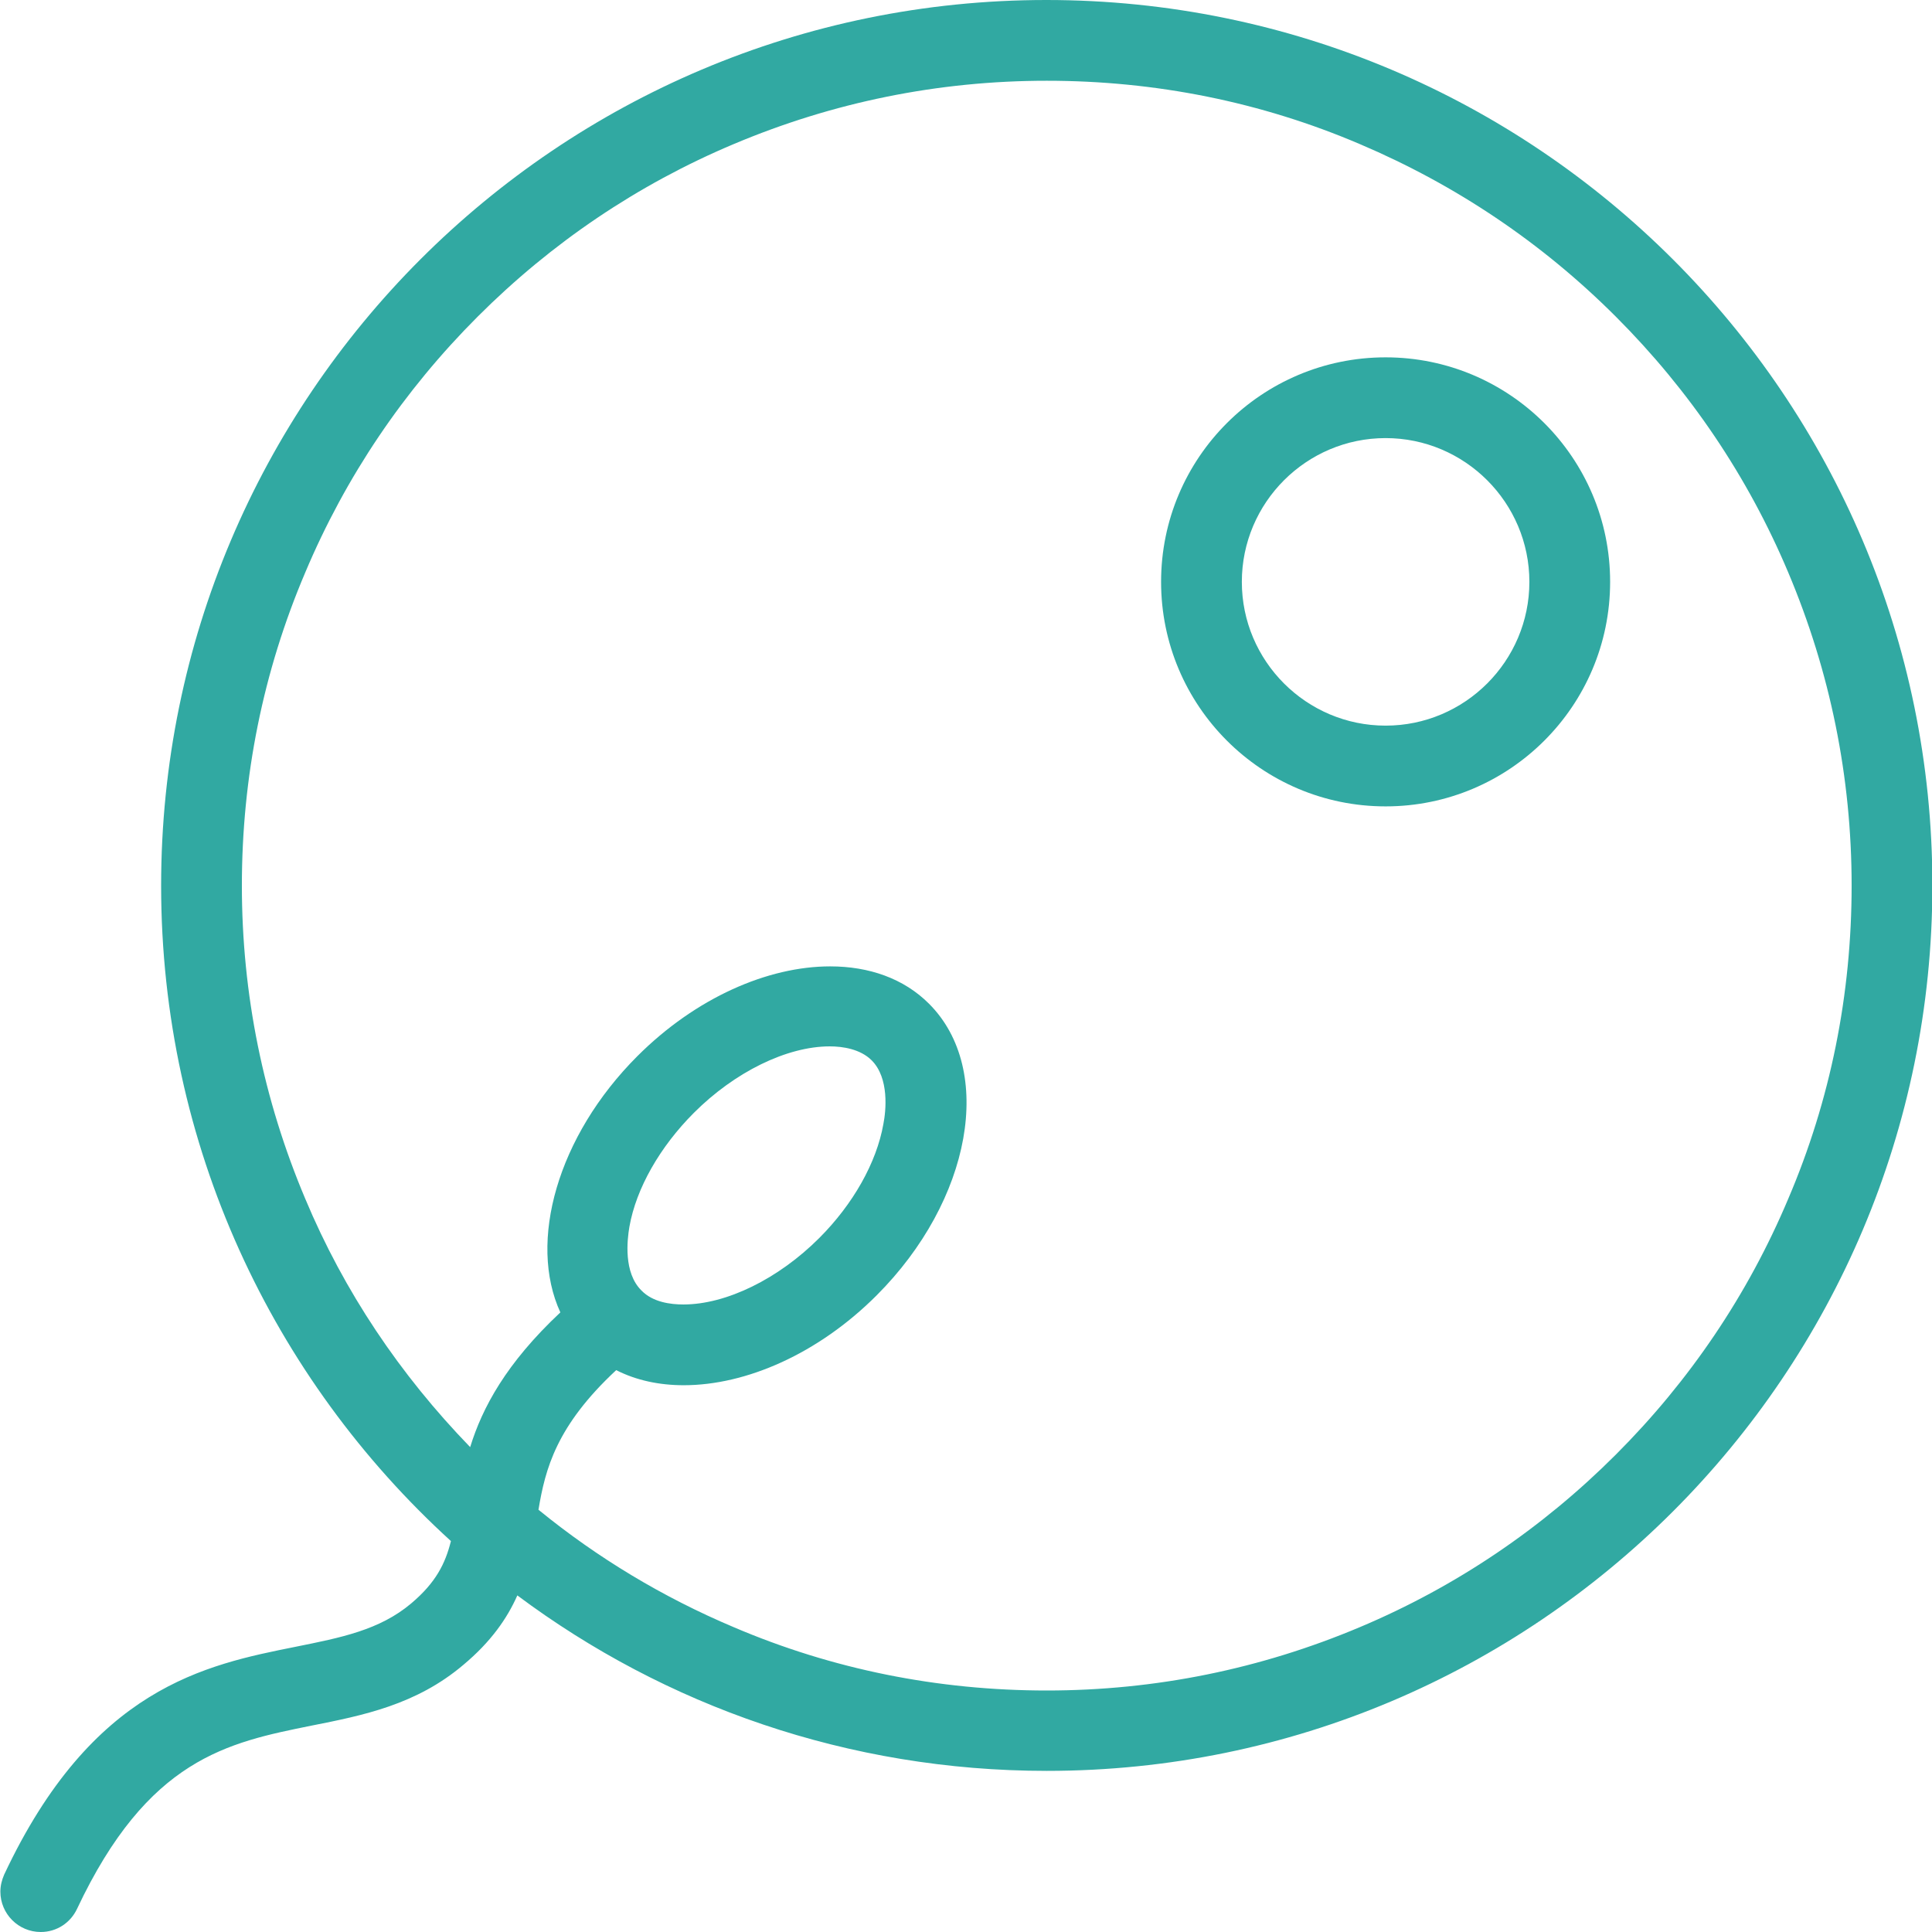 <?xml version="1.0" encoding="utf-8"?>
<!-- Generator: Adobe Illustrator 23.0.3, SVG Export Plug-In . SVG Version: 6.00 Build 0)  -->
<svg version="1.1" id="Layer_1" xmlns="http://www.w3.org/2000/svg" xmlns:xlink="http://www.w3.org/1999/xlink" x="0px" y="0px"
	 viewBox="0 0 512 512" style="enable-background:new 0 0 512 512;" xml:space="preserve">
<style type="text/css">
	.st0{fill:#31A9A2;}
</style>
<g>
	<g>
		<path class="st0" d="M277.3,0C147.7,0,42.7,105.1,42.7,234.7c0,68.8,29.6,130.7,76.8,173.7c-1.5,6-4,11-10.5,16.5
			c-8.4,7.1-18.7,9.1-30.6,11.5c-24,4.8-54,10.8-77.3,60.4c-0.6,1.4-1,2.9-1,4.5c0,5.9,4.8,10.7,10.7,10.7c4.3,0,7.9-2.5,9.6-6.1
			c18.8-39.9,39.9-44.1,62.2-48.6c13.6-2.7,27.7-5.5,40.2-16.1c7.3-6.1,11.6-12.3,14.3-18.4c39.1,29.2,87.7,46.5,140.3,46.5
			c129.6,0,234.7-105.1,234.7-234.7S406.9,0,277.3,0z M428.2,385.5c-19.6,19.6-42.4,35-67.8,45.7c-26.3,11.1-54.2,16.8-83,16.8
			s-56.8-5.6-83-16.8c-18.7-7.9-36-18.3-51.7-31.1c1.8-10.8,4.7-22.2,20.6-37c5.3,2.7,11.4,4,17.9,4c16.5,0,35.6-8.3,51.1-23.8
			c25.2-25.2,31.4-59.8,13.9-77.3c-6.7-6.7-15.9-9.9-26.2-9.9c-16.5,0-35.6,8.3-51.1,23.8c-21.2,21.2-29,49.2-20.4,67.9
			c-14.4,13.5-20.7,25.3-23.9,35.7c-18.6-19.2-33.4-41.2-43.7-65.8c-11.1-26.3-16.8-54.2-16.8-83c0-28.8,5.6-56.7,16.8-83
			c10.7-25.4,26.1-48.2,45.7-67.8c19.6-19.6,42.4-35,67.8-45.7c26.3-11.1,54.2-16.8,83-16.8c28.8,0,56.8,5.6,83,16.8
			c25.4,10.8,48.2,26.1,67.8,45.7c19.6,19.6,35,42.4,45.7,67.8c11.1,26.3,16.8,54.2,16.8,83c0,28.8-5.6,56.8-16.8,83
			C463.2,343.1,447.8,365.9,428.2,385.5z M166.8,325.1c1.8-10.2,8.1-21.2,17.1-30.2c10.8-10.8,24.6-17.6,36-17.6
			c3.4,0,8.1,0.7,11.1,3.7c4.7,4.7,3.8,13.4,3.1,16.9c-1.8,10.2-8,21.2-17,30.2c-10.8,10.8-24.6,17.6-36,17.6
			c-3.4,0-8.1-0.6-11.1-3.7C165.2,337.3,166.2,328.6,166.8,325.1z"/>
	</g>
</g>
<g>
	<g>
		<path class="st0" d="M367.2,94.7c-32.8,0-59.5,26.6-59.5,59.5c0,32.8,26.6,59.5,59.5,59.5c32.8,0,59.5-26.6,59.5-59.5
			C426.7,121.3,400,94.7,367.2,94.7z M367.2,192.3c-21,0-38.1-17.1-38.1-38.1s17.1-38.1,38.1-38.1c21,0,38.1,17.1,38.1,38.1
			S388.2,192.3,367.2,192.3z"/>
	</g>
</g>
</svg>
